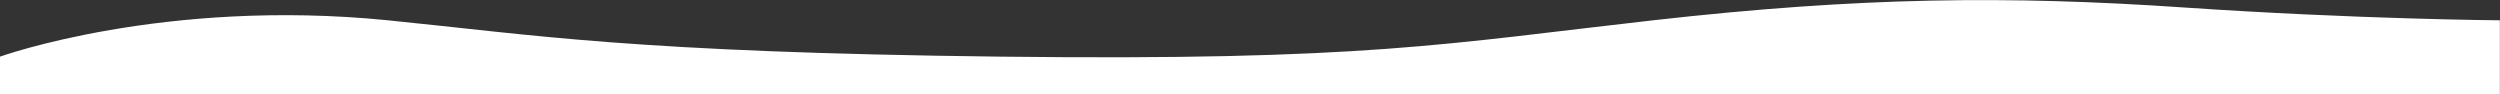 <?xml version="1.0" encoding="utf-8"?>
<!-- Generator: Adobe Illustrator 28.0.0, SVG Export Plug-In . SVG Version: 6.00 Build 0)  -->
<!DOCTYPE svg PUBLIC "-//W3C//DTD SVG 1.1//EN" "http://www.w3.org/Graphics/SVG/1.1/DTD/svg11.dtd">
<svg version="1.1" id="Ebene_1" xmlns:x="http://ns.adobe.com/Extensibility/1.0/" xmlns:i="http://ns.adobe.com/AdobeIllustrator/10.0/" xmlns:graph="http://ns.adobe.com/Graphs/1.0/"
	 xmlns="http://www.w3.org/2000/svg" xmlns:xlink="http://www.w3.org/1999/xlink" x="0px" y="0px" viewBox="0 0 1920 72.3"
	 style="enable-background:new 0 0 1920 72.3;" xml:space="preserve">
<rect x="0" y="0" width="1920" height="72.3" fill="#333333" stroke="none"/>
<style type="text/css">
	.st0{fill:#FFFFFF;}
</style>
<path id="Pfad_1091" class="st0" d="M0,43.5c0,0,125.9-45.2,298-27.9c113,11.3,188.6,24.6,470,27.9s342.1-9.9,501.5-27.9
	s273.2-19,407-9.9s243.4,9.9,243.4,9.9v56.7H0V43.5z"/>
</svg>
